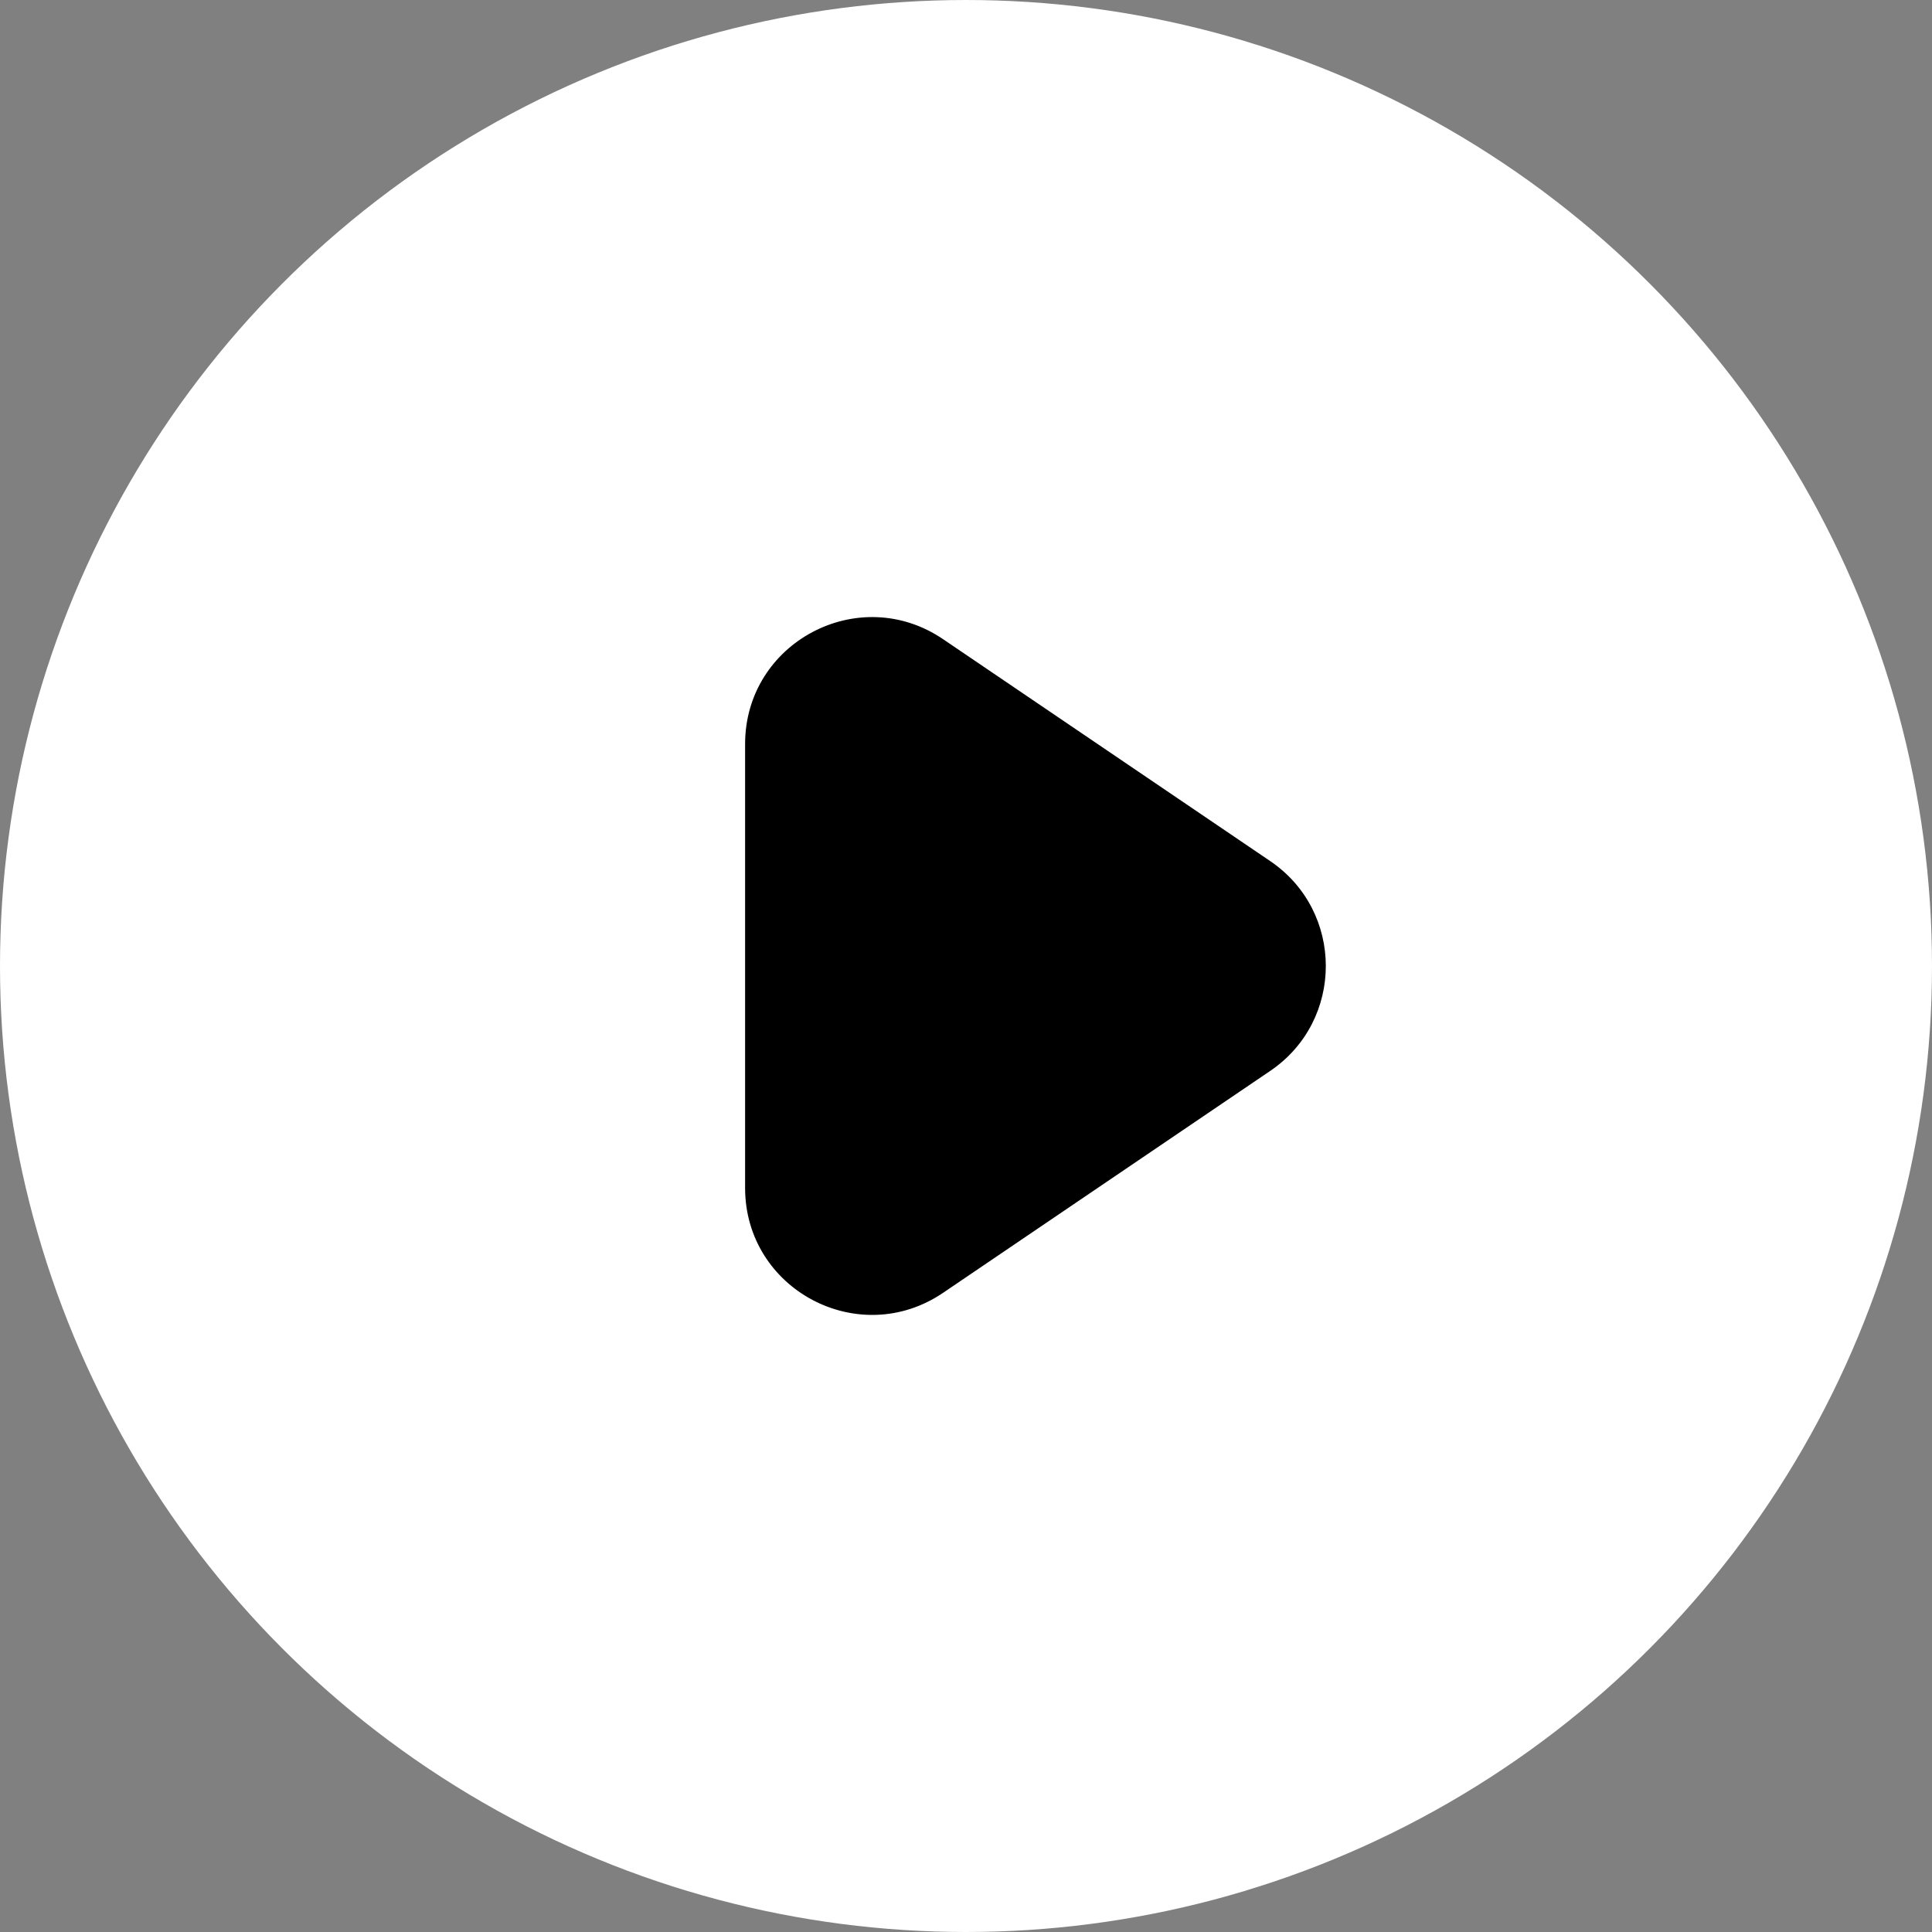 <?xml version="1.0" encoding="UTF-8"?> <svg xmlns="http://www.w3.org/2000/svg" width="77" height="77" viewBox="0 0 77 77" fill="none"><rect x="0" y="0" width="77" height="77" fill="#808080" stroke="none"/> <circle cx="38.5" cy="38.5" r="37.658" fill="white" stroke="white" stroke-width="1.684"></circle> <path d="M29.696 38.5V29.654C29.696 25.601 34.229 23.198 37.584 25.473L50.625 34.319C53.579 36.323 53.579 40.677 50.625 42.681L37.584 51.527C34.229 53.802 29.696 51.399 29.696 47.346V38.5Z" fill="black"></path> </svg> 